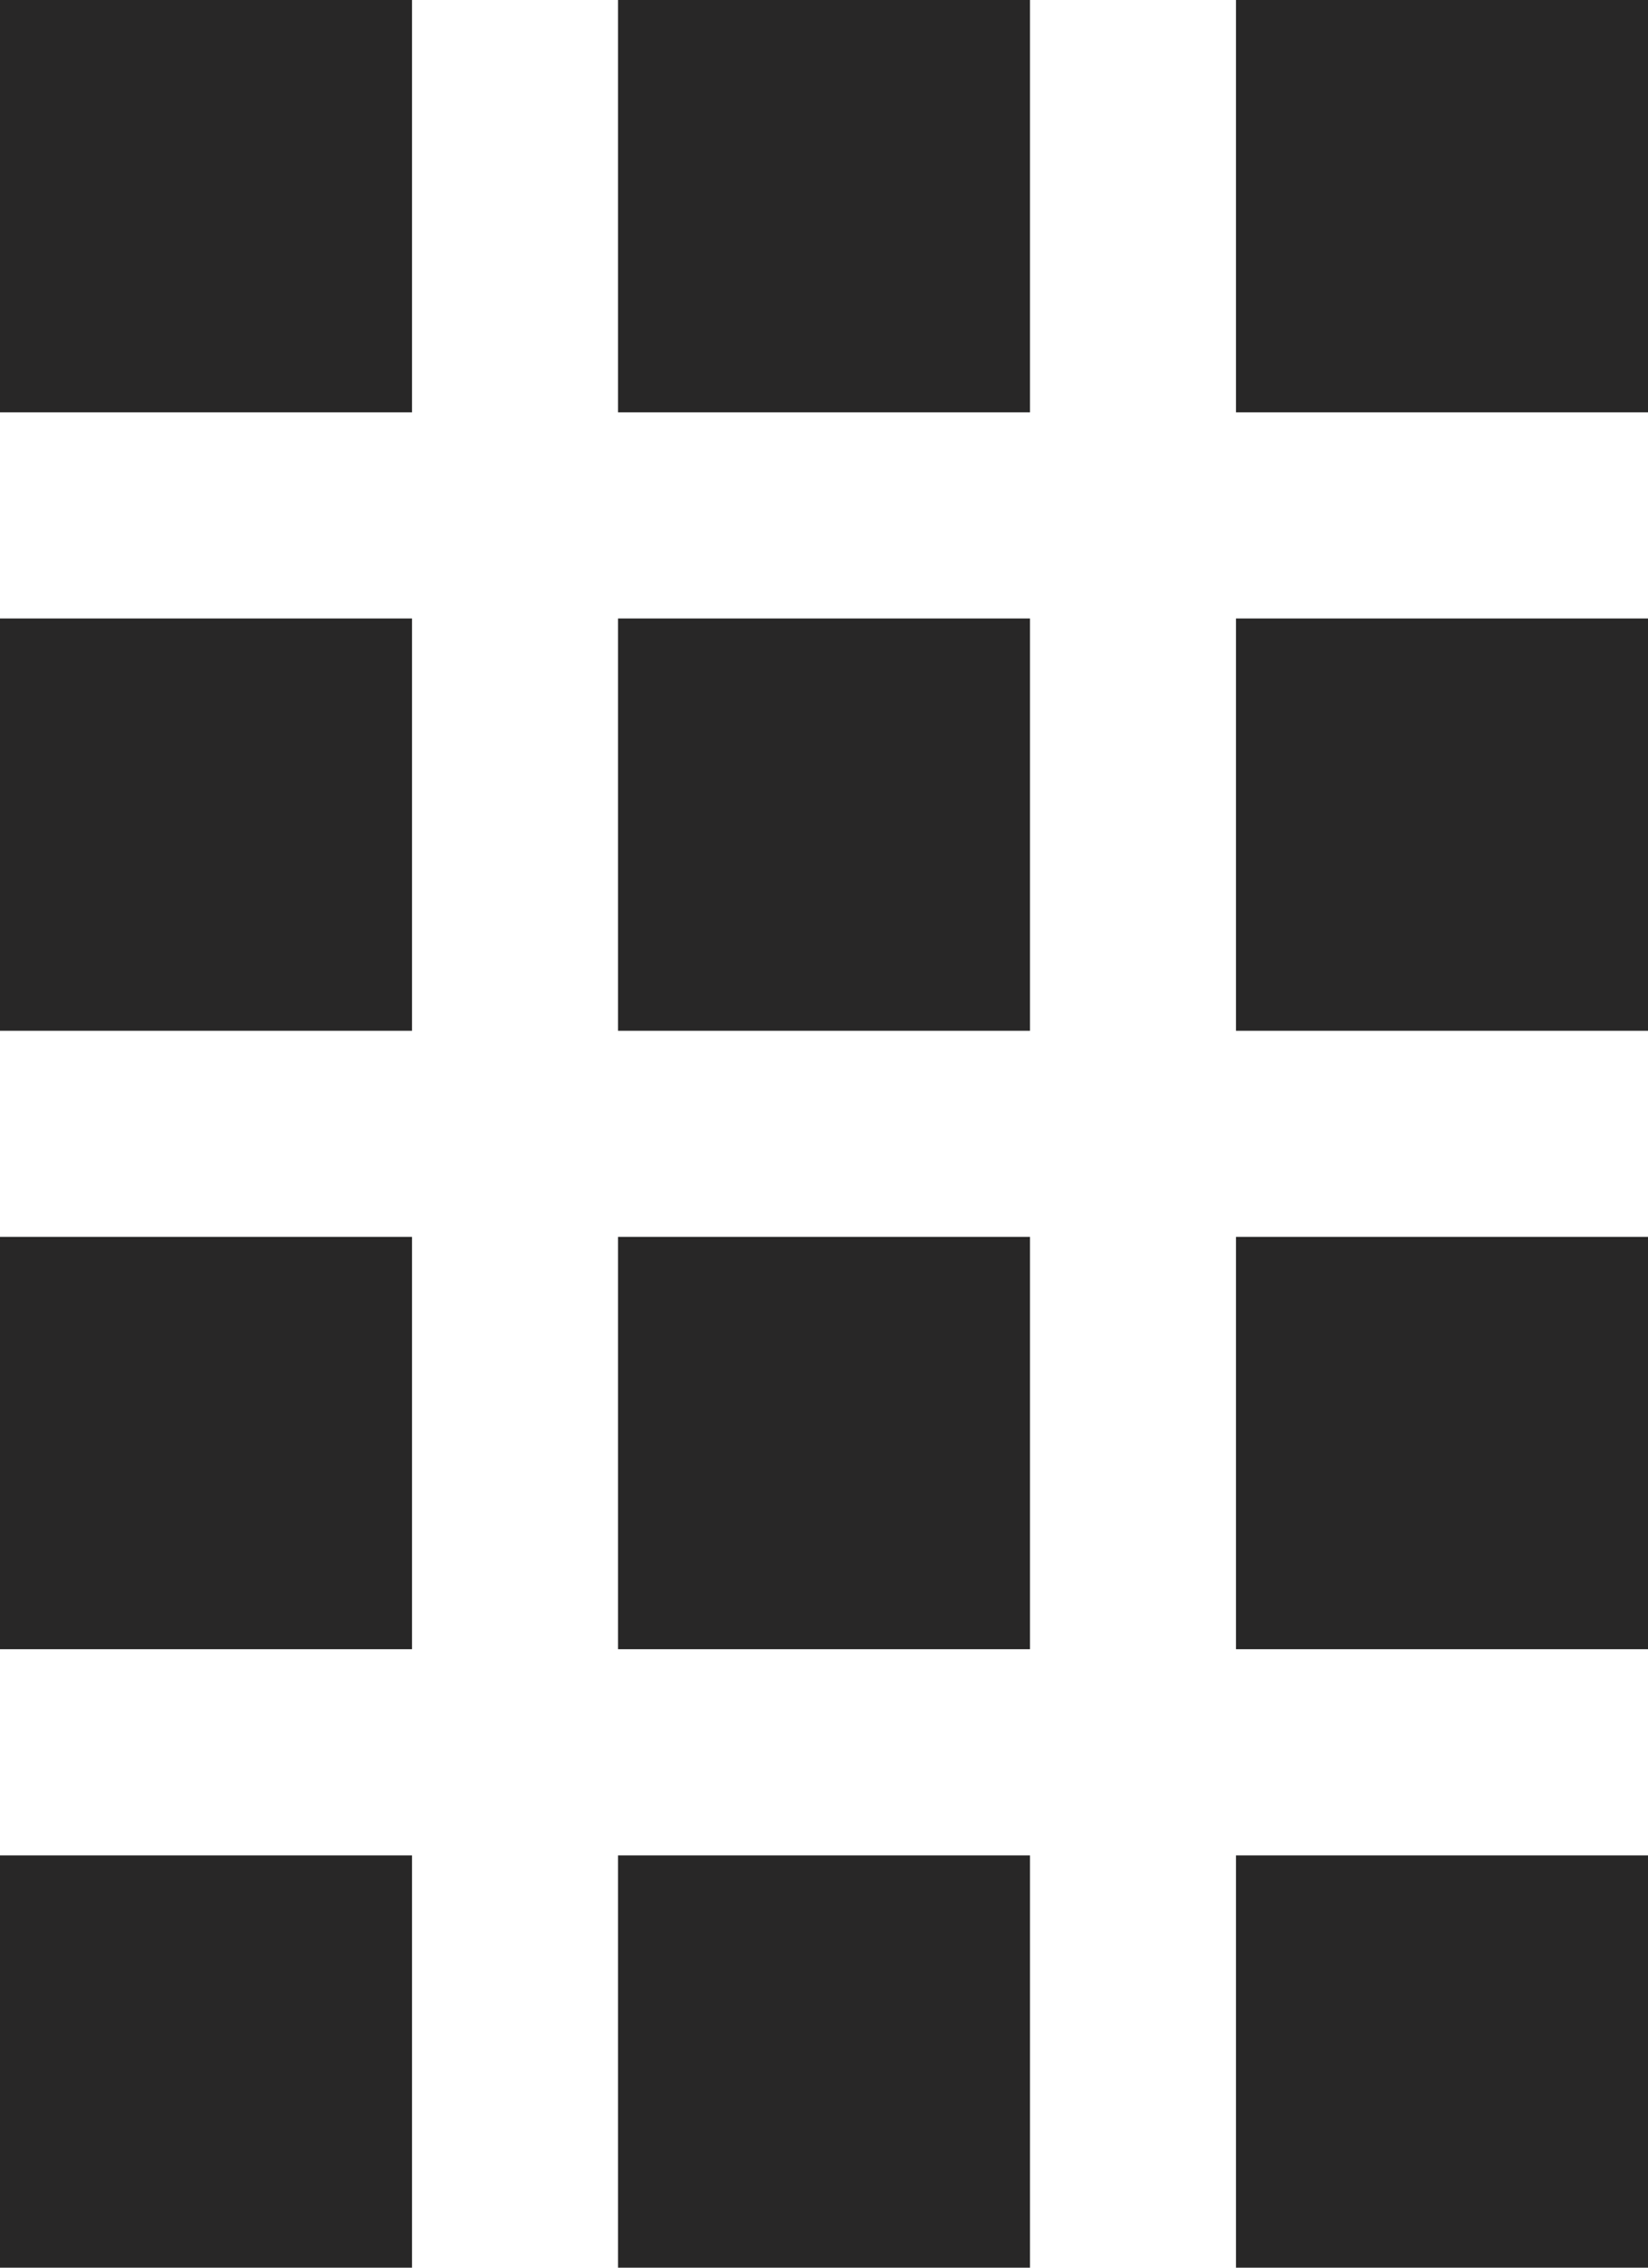 <?xml version="1.0" encoding="UTF-8"?>
<!DOCTYPE svg PUBLIC "-//W3C//DTD SVG 1.1//EN" "http://www.w3.org/Graphics/SVG/1.1/DTD/svg11.dtd">
<!-- Creator: CorelDRAW 2017 -->
<svg xmlns="http://www.w3.org/2000/svg" xml:space="preserve" width="19.578mm" height="26.92mm" version="1.1" style="shape-rendering:geometricPrecision; text-rendering:geometricPrecision; image-rendering:optimizeQuality; fill-rule:evenodd; clip-rule:evenodd"
viewBox="0 0 6.88 9.46"
 xmlns:xlink="http://www.w3.org/1999/xlink">
 <defs>
  <style type="text/css">
   <![CDATA[
    .fil0 {fill:#282727}
   ]]>
  </style>
 </defs>
 <g id="Слой_x0020_1">
  <path id="ico_razmer_1.svg" class="fil0" d="M-0 2.58l1.72 0 0 1.72 -1.72 0 0 -1.72 0 0zm0 -2.58l1.72 0 0 1.72 -1.72 0 0 -1.72zm2.58 0l1.72 0 0 1.72 -1.72 0 0 -1.72 0 0zm2.58 0l1.72 0 0 1.72 -1.72 0 0 -1.72zm-2.58 2.58l1.72 0 0 1.72 -1.72 0 0 -1.72 0 0zm2.58 0l1.72 0 0 1.72 -1.72 0 0 -1.72 0 0zm-2.58 2.58l1.72 0 0 1.72 -1.72 0 0 -1.72 0 0zm2.58 0l1.72 0 0 1.72 -1.72 0 0 -1.72zm-2.58 2.58l1.72 0 0 1.72 -1.72 0 0 -1.72 0 0zm2.58 0l1.72 0 0 1.72 -1.72 0 0 -1.72zm-5.16 -2.58l1.72 0 0 1.72 -1.72 0 0 -1.72zm0 2.58l1.72 0 0 1.72 -1.72 0 0 -1.72z"/>
 </g>
</svg>
